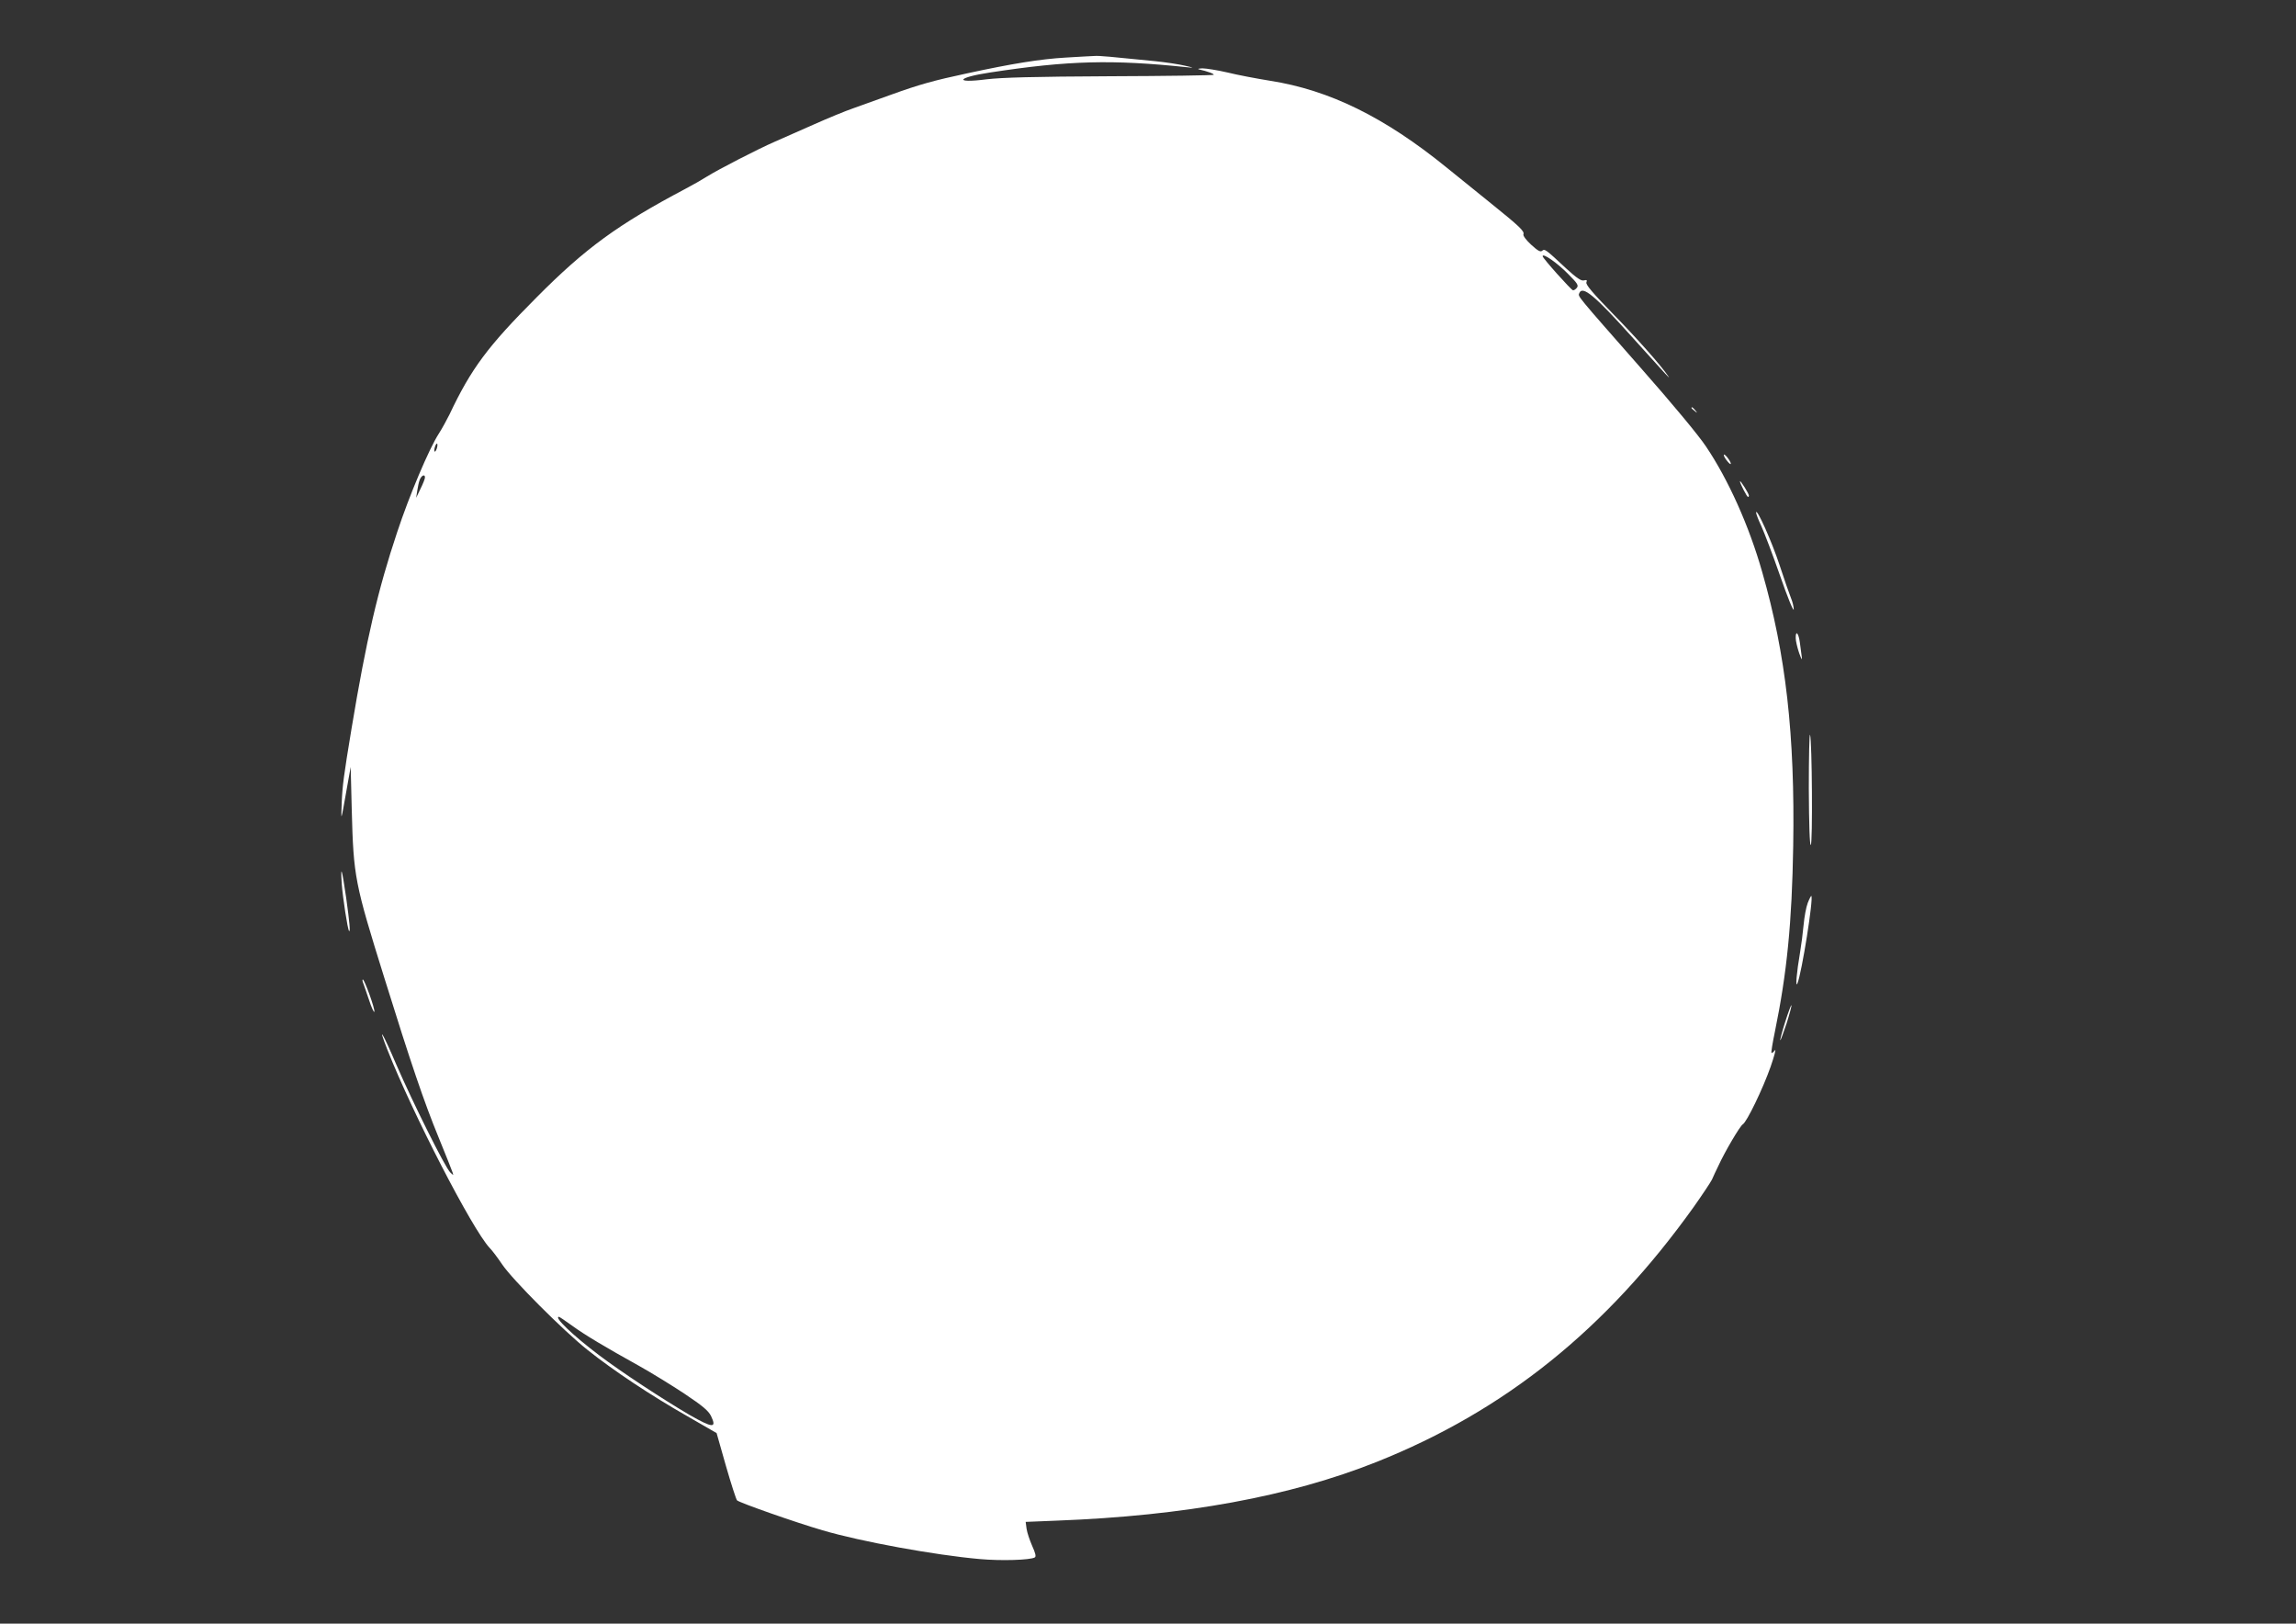 <?xml version="1.0" standalone="no"?>
<!DOCTYPE svg PUBLIC "-//W3C//DTD SVG 20010904//EN"
 "http://www.w3.org/TR/2001/REC-SVG-20010904/DTD/svg10.dtd">
<svg version="1.0" xmlns="http://www.w3.org/2000/svg"
 width="1280pt" height="905pt" viewBox="0 0 1280 905"
 preserveAspectRatio="xMidYMid meet">
<rect x="0" y="0" width="1280" height="905" fill="#333333" stroke="none"/>
<g transform="translate(0,905) scale(0.1,-0.1)"
fill="#ffffff" stroke="none">
<path d="M5940 8729 c-138 -8 -295 -33 -549 -88 -183 -39 -266 -62 -421 -118
-69 -25 -163 -59 -209 -75 -47 -16 -146 -57 -220 -90 -75 -33 -175 -77 -222
-98 -92 -40 -316 -155 -381 -196 -22 -14 -74 -44 -116 -66 -378 -200 -557
-330 -832 -607 -271 -272 -363 -395 -484 -651 -15 -30 -41 -78 -59 -106 -55
-85 -165 -345 -233 -551 -107 -320 -172 -599 -254 -1093 -44 -265 -51 -320
-55 -415 -4 -110 -6 -115 33 105 l17 95 6 -240 c10 -374 16 -405 183 -940 147
-472 219 -685 302 -887 96 -238 89 -215 65 -194 -28 25 -210 391 -302 603 -75
176 -107 229 -49 81 142 -359 472 -998 569 -1103 16 -16 47 -58 70 -92 56 -84
340 -369 476 -477 145 -116 355 -255 557 -370 l163 -94 52 -183 c29 -101 57
-187 62 -192 13 -13 326 -123 477 -167 214 -63 626 -138 874 -160 120 -11 284
-6 309 9 8 5 4 23 -15 65 -14 32 -28 74 -31 95 l-5 38 173 7 c714 27 1301 135
1783 327 717 286 1280 739 1768 1421 48 68 94 137 102 153 7 17 23 50 35 75
37 81 122 225 137 233 22 13 111 196 155 321 21 61 32 102 24 92 -8 -11 -17
-17 -19 -15 -3 3 6 56 19 119 67 327 95 606 102 1035 10 618 -41 1068 -173
1527 -73 257 -189 515 -313 699 -41 62 -189 240 -368 443 -357 406 -346 393
-339 411 17 46 86 -11 295 -244 204 -226 216 -240 200 -216 -40 59 -172 208
-308 347 -111 114 -152 162 -147 174 5 13 2 15 -14 11 -15 -4 -40 13 -98 66
-118 110 -120 111 -135 99 -9 -8 -24 0 -61 34 -28 26 -46 50 -43 58 7 17 -24
46 -178 170 -66 53 -178 144 -250 202 -346 281 -653 432 -985 484 -74 12 -181
32 -237 46 -56 13 -119 23 -140 23 -21 -1 -29 -3 -18 -6 45 -10 86 -25 81 -30
-3 -3 -263 -7 -578 -8 -427 -2 -602 -7 -688 -17 -184 -24 -167 10 20 38 438
67 680 73 1100 29 39 -4 37 -3 -15 9 -33 8 -107 19 -165 25 -249 25 -312 31
-338 29 -15 0 -88 -5 -162 -9z m2801 -1205 c54 -54 61 -65 49 -79 -7 -9 -17
-14 -21 -13 -13 5 -169 179 -169 190 0 19 80 -36 141 -98z m-6306 -974 c-4
-12 -9 -19 -12 -17 -3 3 -2 15 2 27 4 12 9 19 12 17 3 -3 2 -15 -2 -27z m-66
-162 c0 -7 -11 -35 -25 -63 l-24 -50 6 39 c3 21 9 49 14 62 10 25 30 33 29 12z
m820 -4727 c73 -53 184 -119 373 -224 68 -38 182 -108 253 -155 103 -69 134
-95 149 -125 33 -69 10 -68 -121 7 -147 86 -379 238 -503 332 -147 111 -254
214 -224 214 3 0 36 -22 73 -49z"/>
<path d="M9430 6776 c0 -2 8 -10 18 -17 15 -13 16 -12 3 4 -13 16 -21 21 -21
13z"/>
<path d="M9610 6514 c0 -7 9 -22 20 -35 25 -31 26 -12 0 21 -11 14 -20 20 -20
14z"/>
<path d="M9700 6367 c0 -11 39 -87 45 -87 3 0 5 3 5 8 0 10 -49 89 -50 79z"/>
<path d="M9790 6193 c0 -7 13 -41 29 -75 16 -35 64 -160 105 -278 41 -118 75
-202 76 -187 0 15 -7 44 -16 65 -8 20 -37 102 -63 182 -43 131 -129 323 -131
293z"/>
<path d="M10011 5493 c0 -16 9 -53 19 -83 12 -34 18 -43 15 -24 -2 17 -7 54
-11 83 -7 53 -24 71 -23 24z"/>
<path d="M10084 4654 c1 -201 5 -317 11 -314 11 6 7 583 -4 614 -4 11 -7 -124
-7 -300z"/>
<path d="M1905 4125 c6 -80 33 -256 41 -264 8 -9 3 47 -16 184 -24 165 -32
191 -25 80z"/>
<path d="M10078 4017 c-9 -23 -19 -78 -23 -122 -4 -44 -13 -114 -20 -155 -19
-110 -27 -202 -14 -170 24 59 90 473 77 486 -2 1 -11 -16 -20 -39z"/>
<path d="M2022 3578 c3 -7 18 -51 34 -98 15 -47 30 -78 31 -69 4 16 -55 179
-64 179 -3 0 -3 -6 -1 -12z"/>
<path d="M9952 3353 c-17 -53 -29 -99 -27 -101 2 -2 17 40 35 93 17 54 29 99
27 102 -2 2 -18 -40 -35 -94z"/>
</g>
</svg>
